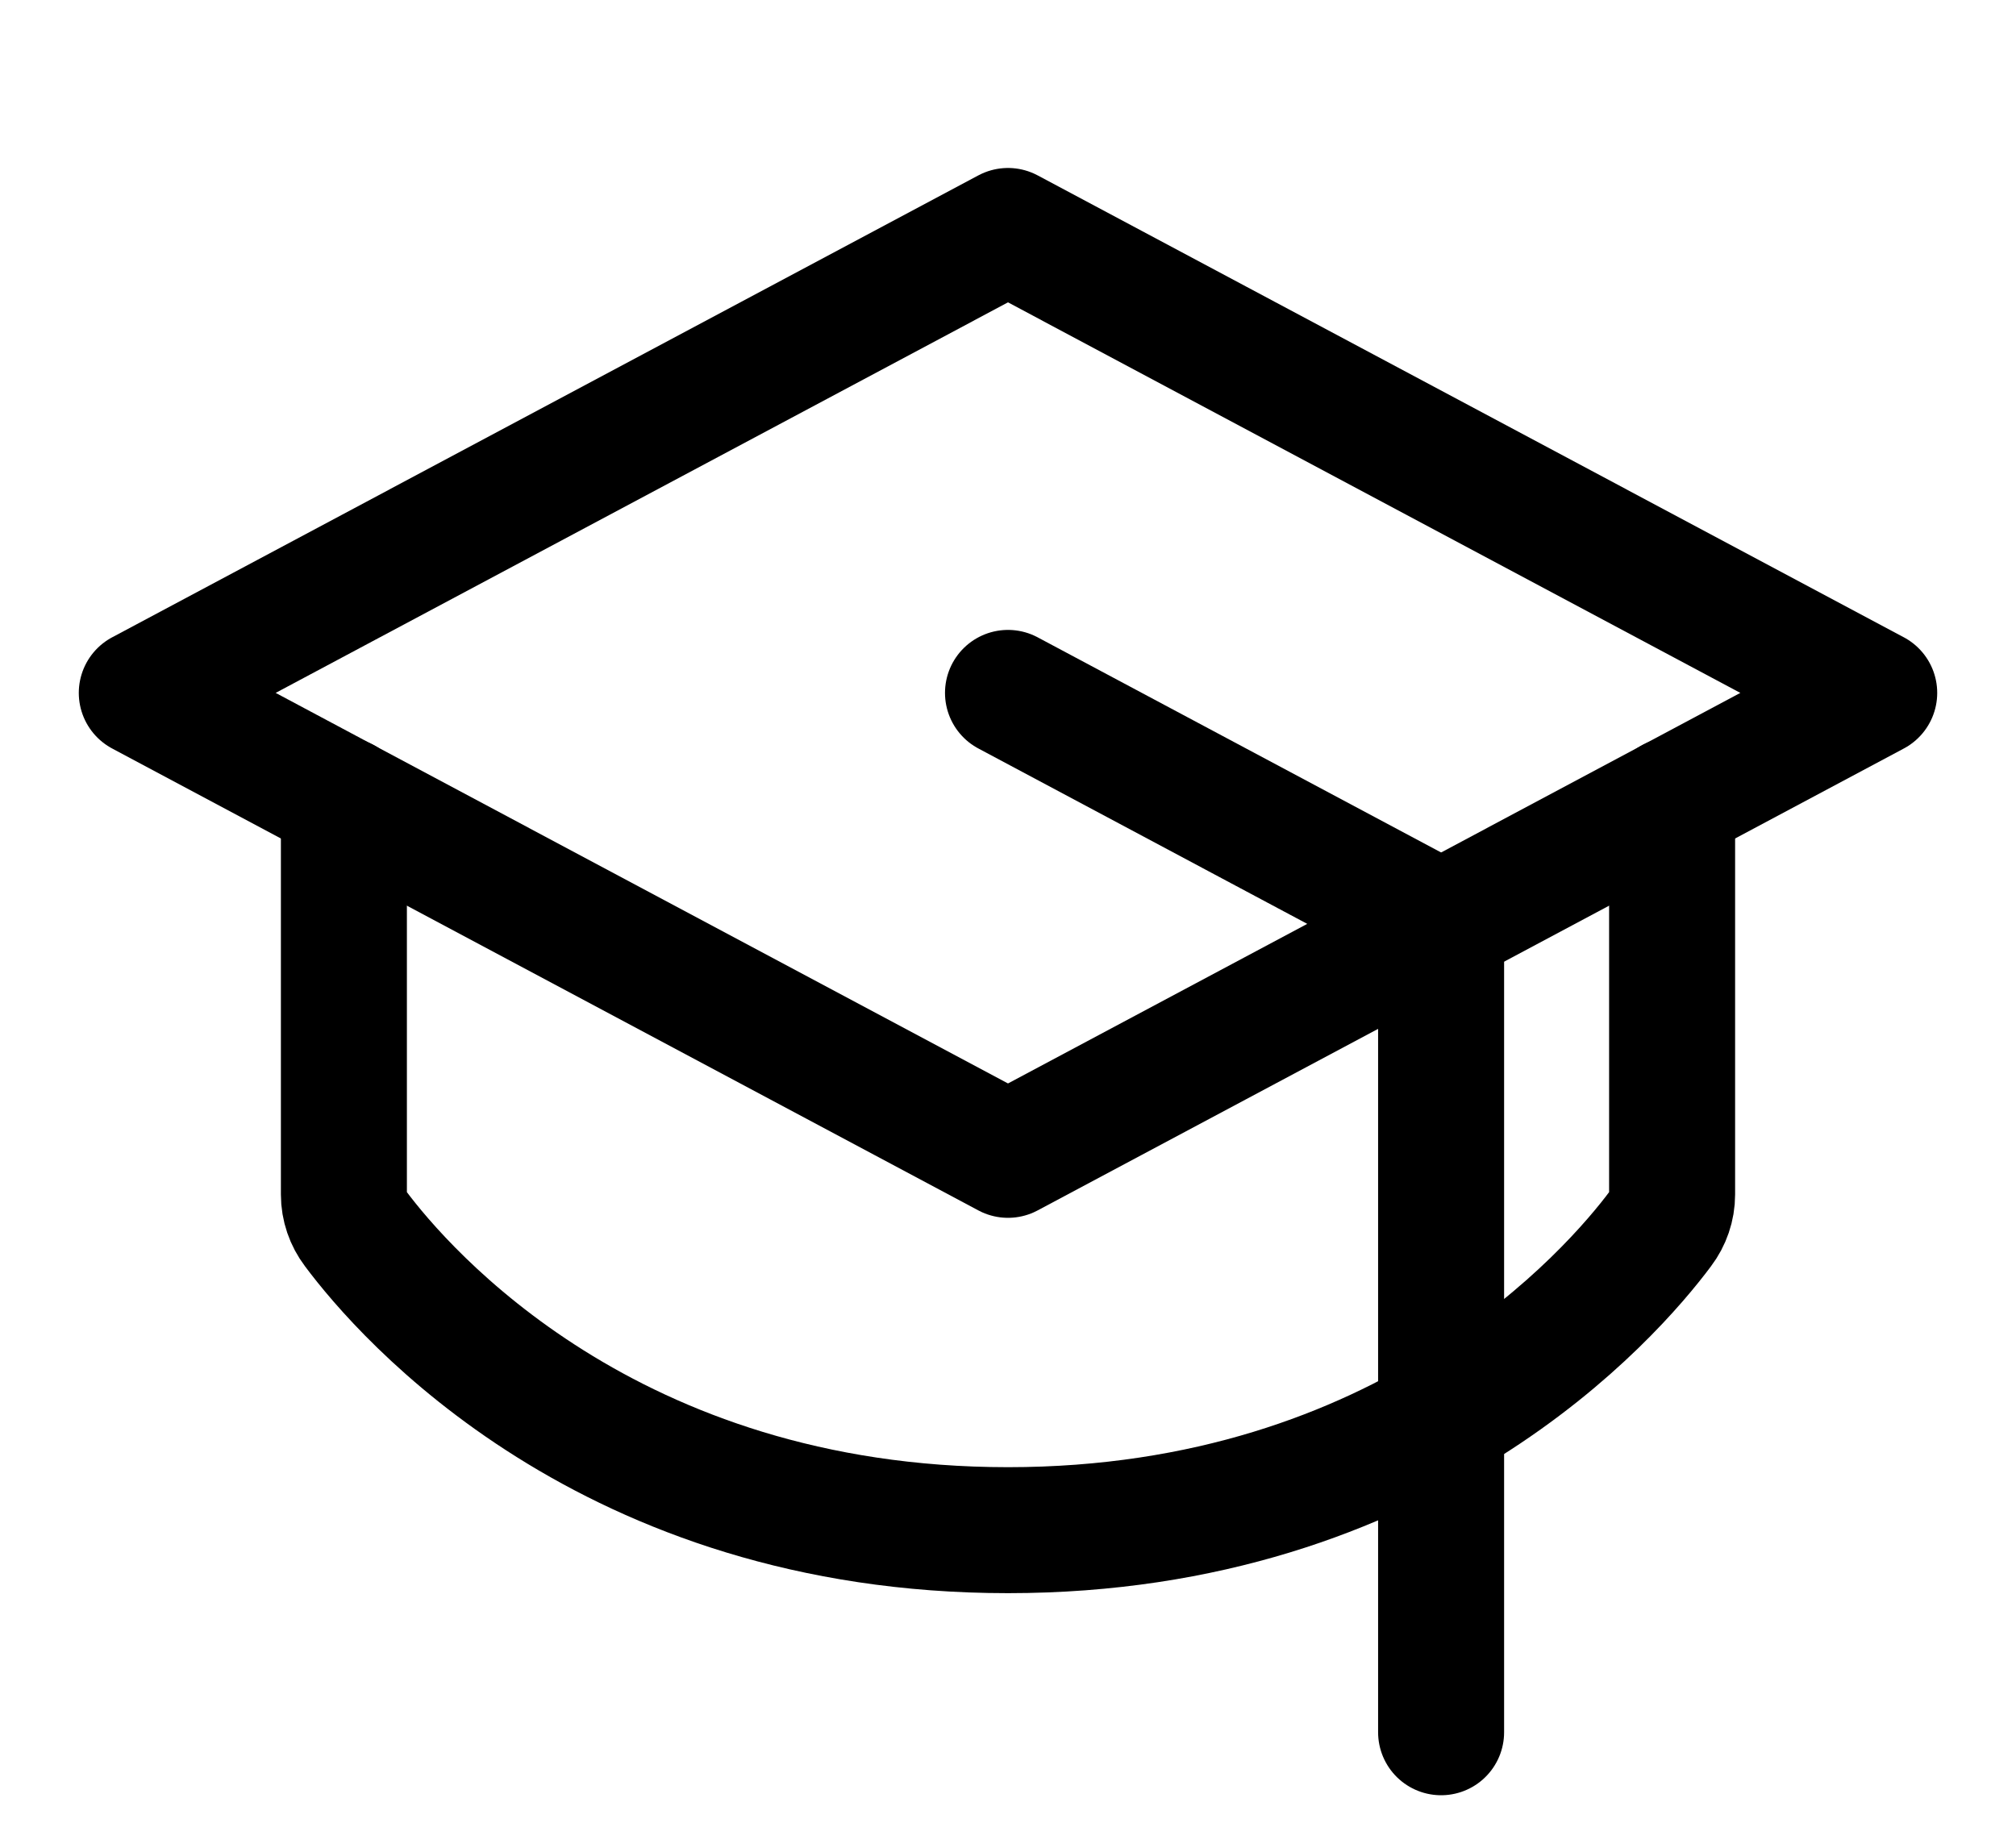 <svg width="24" height="22" viewBox="0 0 24 22" fill="none" xmlns="http://www.w3.org/2000/svg">
<path d="M1.688 8.25L12 2.75L22.312 8.25L12 13.75L1.688 8.25Z" stroke="black" stroke-width="1.5" stroke-linecap="round" stroke-linejoin="round"/>
<path d="M17.156 20.625V11L12 8.25" stroke="black" stroke-width="1.5" stroke-linecap="round" stroke-linejoin="round"/>
<path d="M19.906 9.531V14.223C19.906 14.369 19.857 14.511 19.769 14.627C19.193 15.4 16.752 18.219 12 18.219C7.248 18.219 4.807 15.4 4.231 14.627C4.143 14.511 4.094 14.369 4.094 14.223V9.531" stroke="black" stroke-width="1.5" stroke-linecap="round" stroke-linejoin="round"/>
</svg>

